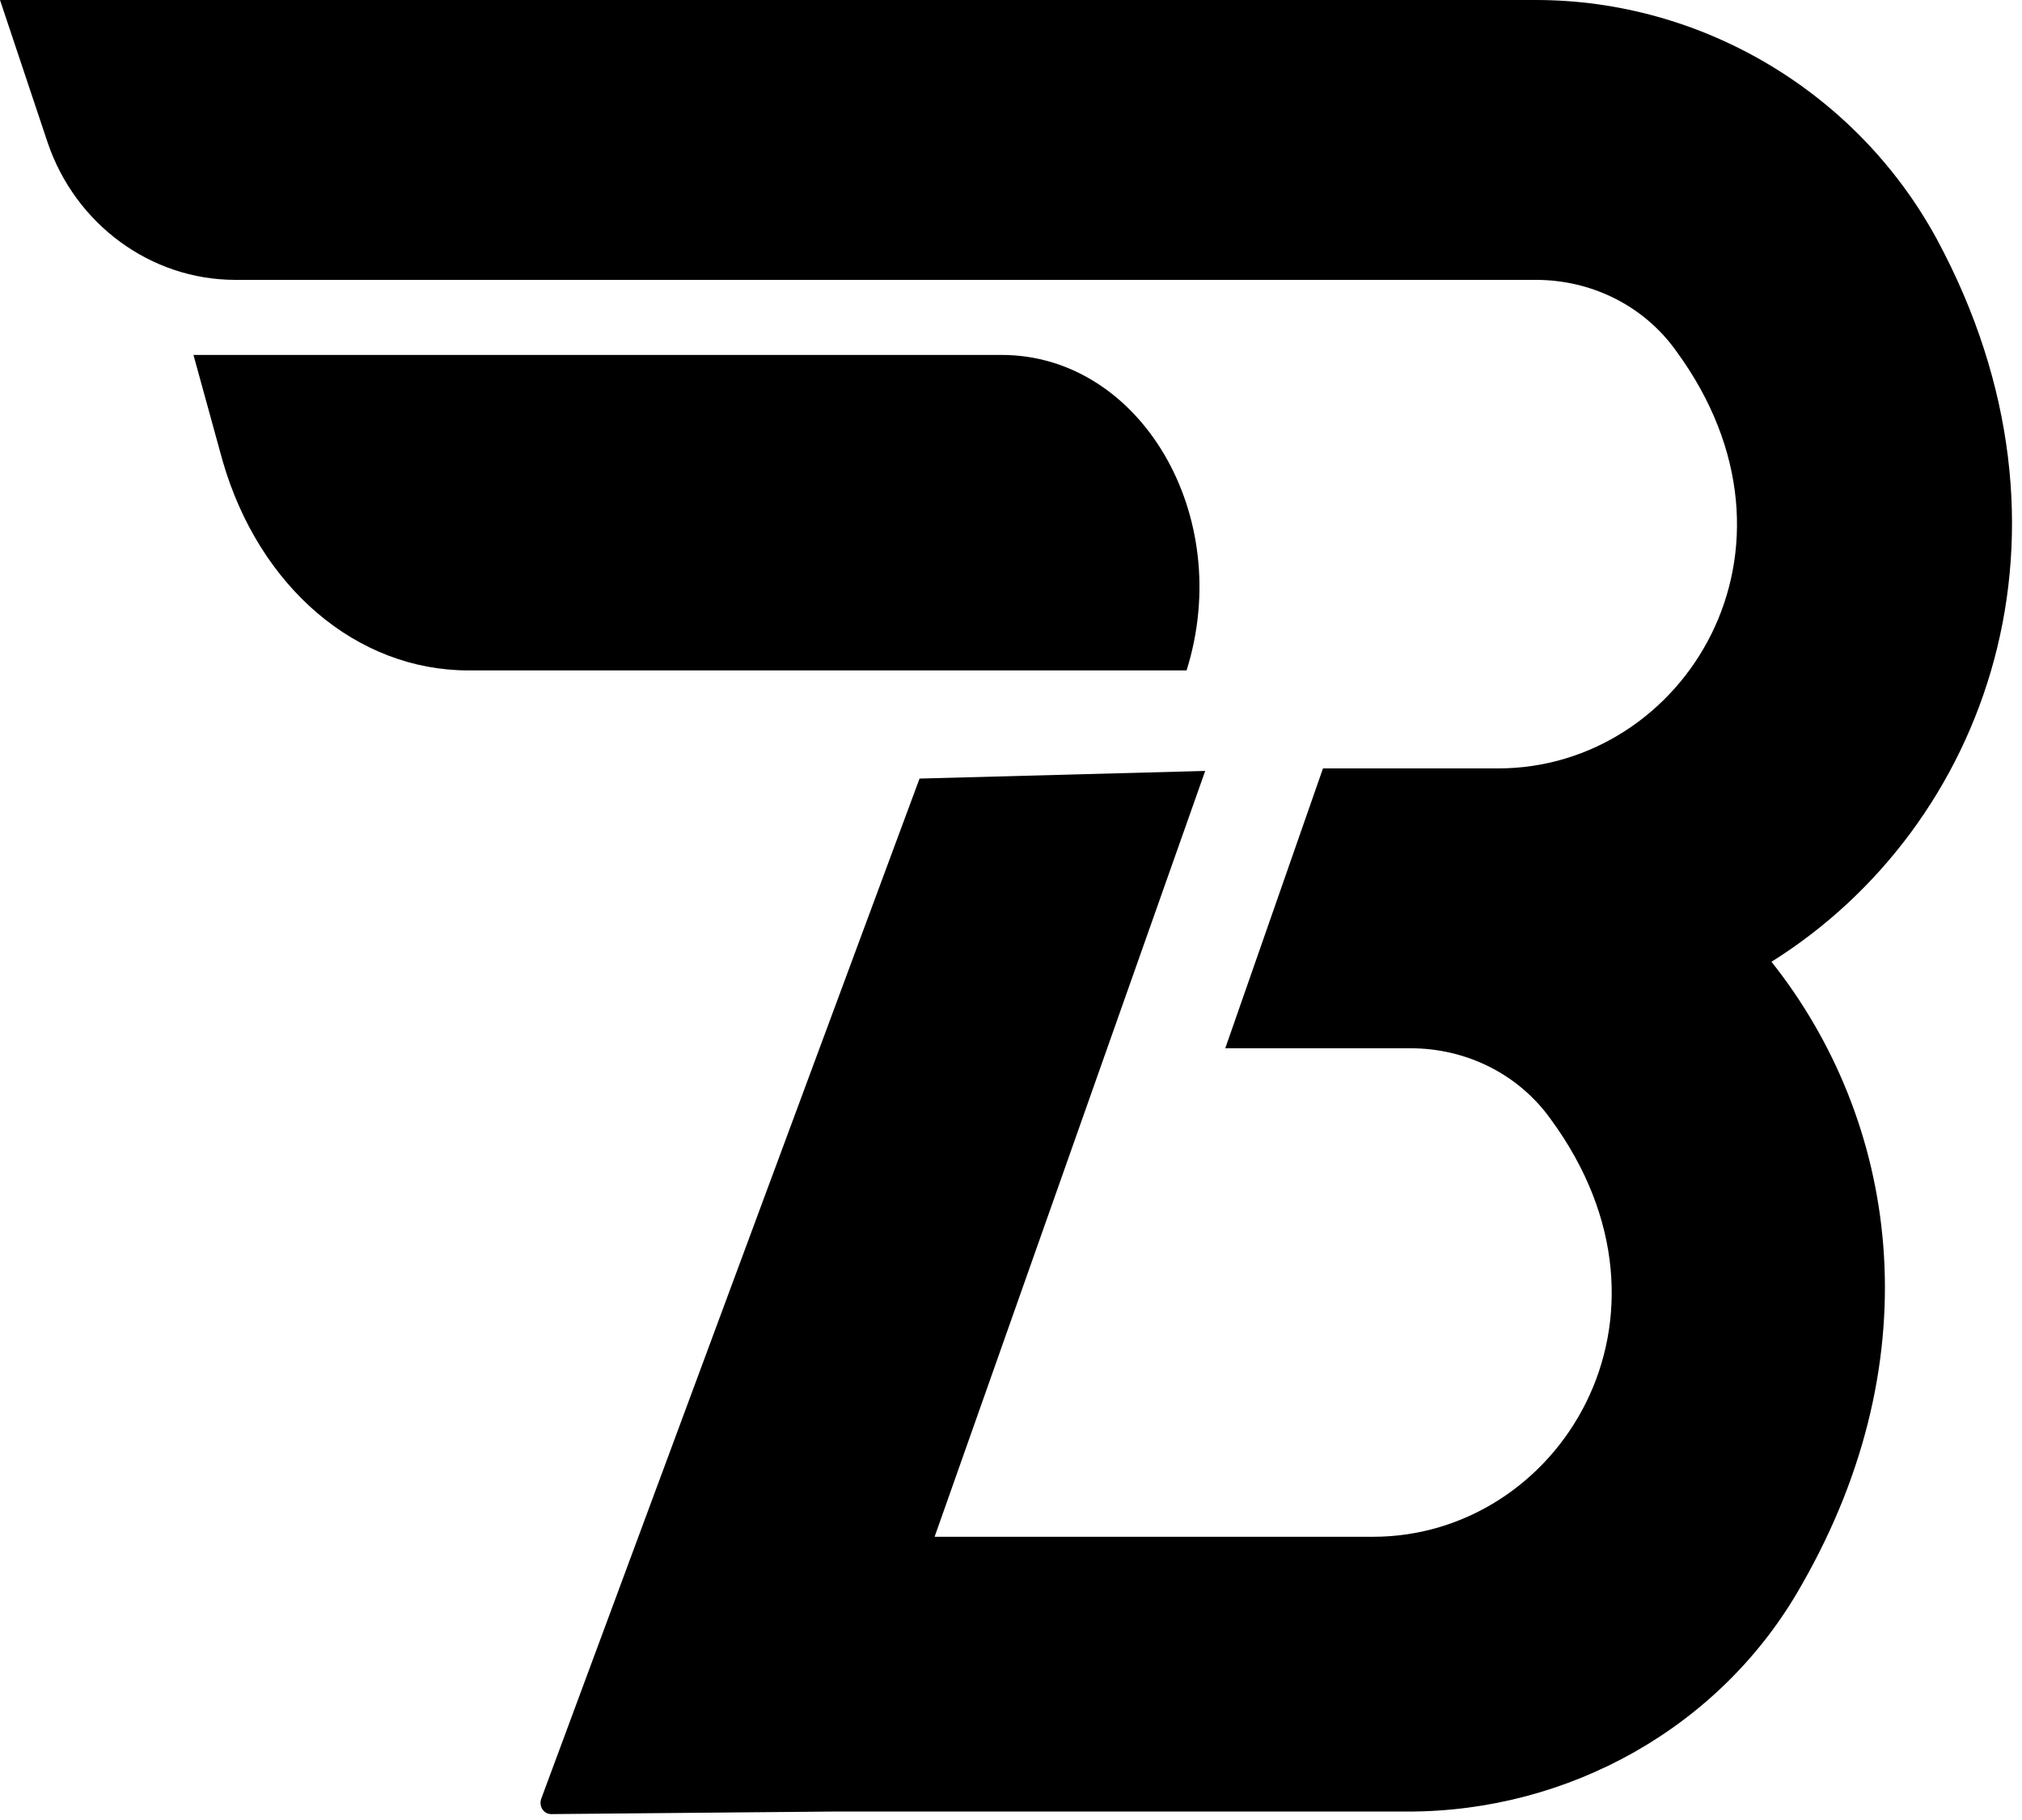 <?xml version="1.0" encoding="UTF-8"?> <svg xmlns="http://www.w3.org/2000/svg" width="200" height="180" viewBox="0 0 200 180" fill="none"><path d="M191.577 23.653C183.645 9.058 168.281 0 151.924 0H0L4.71 14.092C7.436 22.145 14.871 27.68 23.296 27.68H151.924C157.375 27.68 162.578 30.196 165.803 34.726C180.175 54.353 166.544 75.995 148.206 75.995H130.858L121.193 103.675H139.531C144.985 103.675 150.188 106.19 153.409 110.721C167.785 130.347 154.154 151.989 135.813 151.989H92.443L119.208 76.246L90.954 77.002L53.531 177.909C53.283 178.665 53.779 179.417 54.523 179.417L82.281 179.165H139.282C155.146 179.165 170.262 170.863 178.194 156.771C191.329 133.87 187.611 110.721 175.22 95.121C196.535 81.781 207.189 52.593 191.577 23.653Z" fill="black"></path><path d="M99.067 35.103H19.136L22.024 45.598C25.636 58.08 35.266 66.306 46.342 66.306H117.366C122.179 50.989 112.79 35.103 99.067 35.103Z" fill="black"></path></svg> 